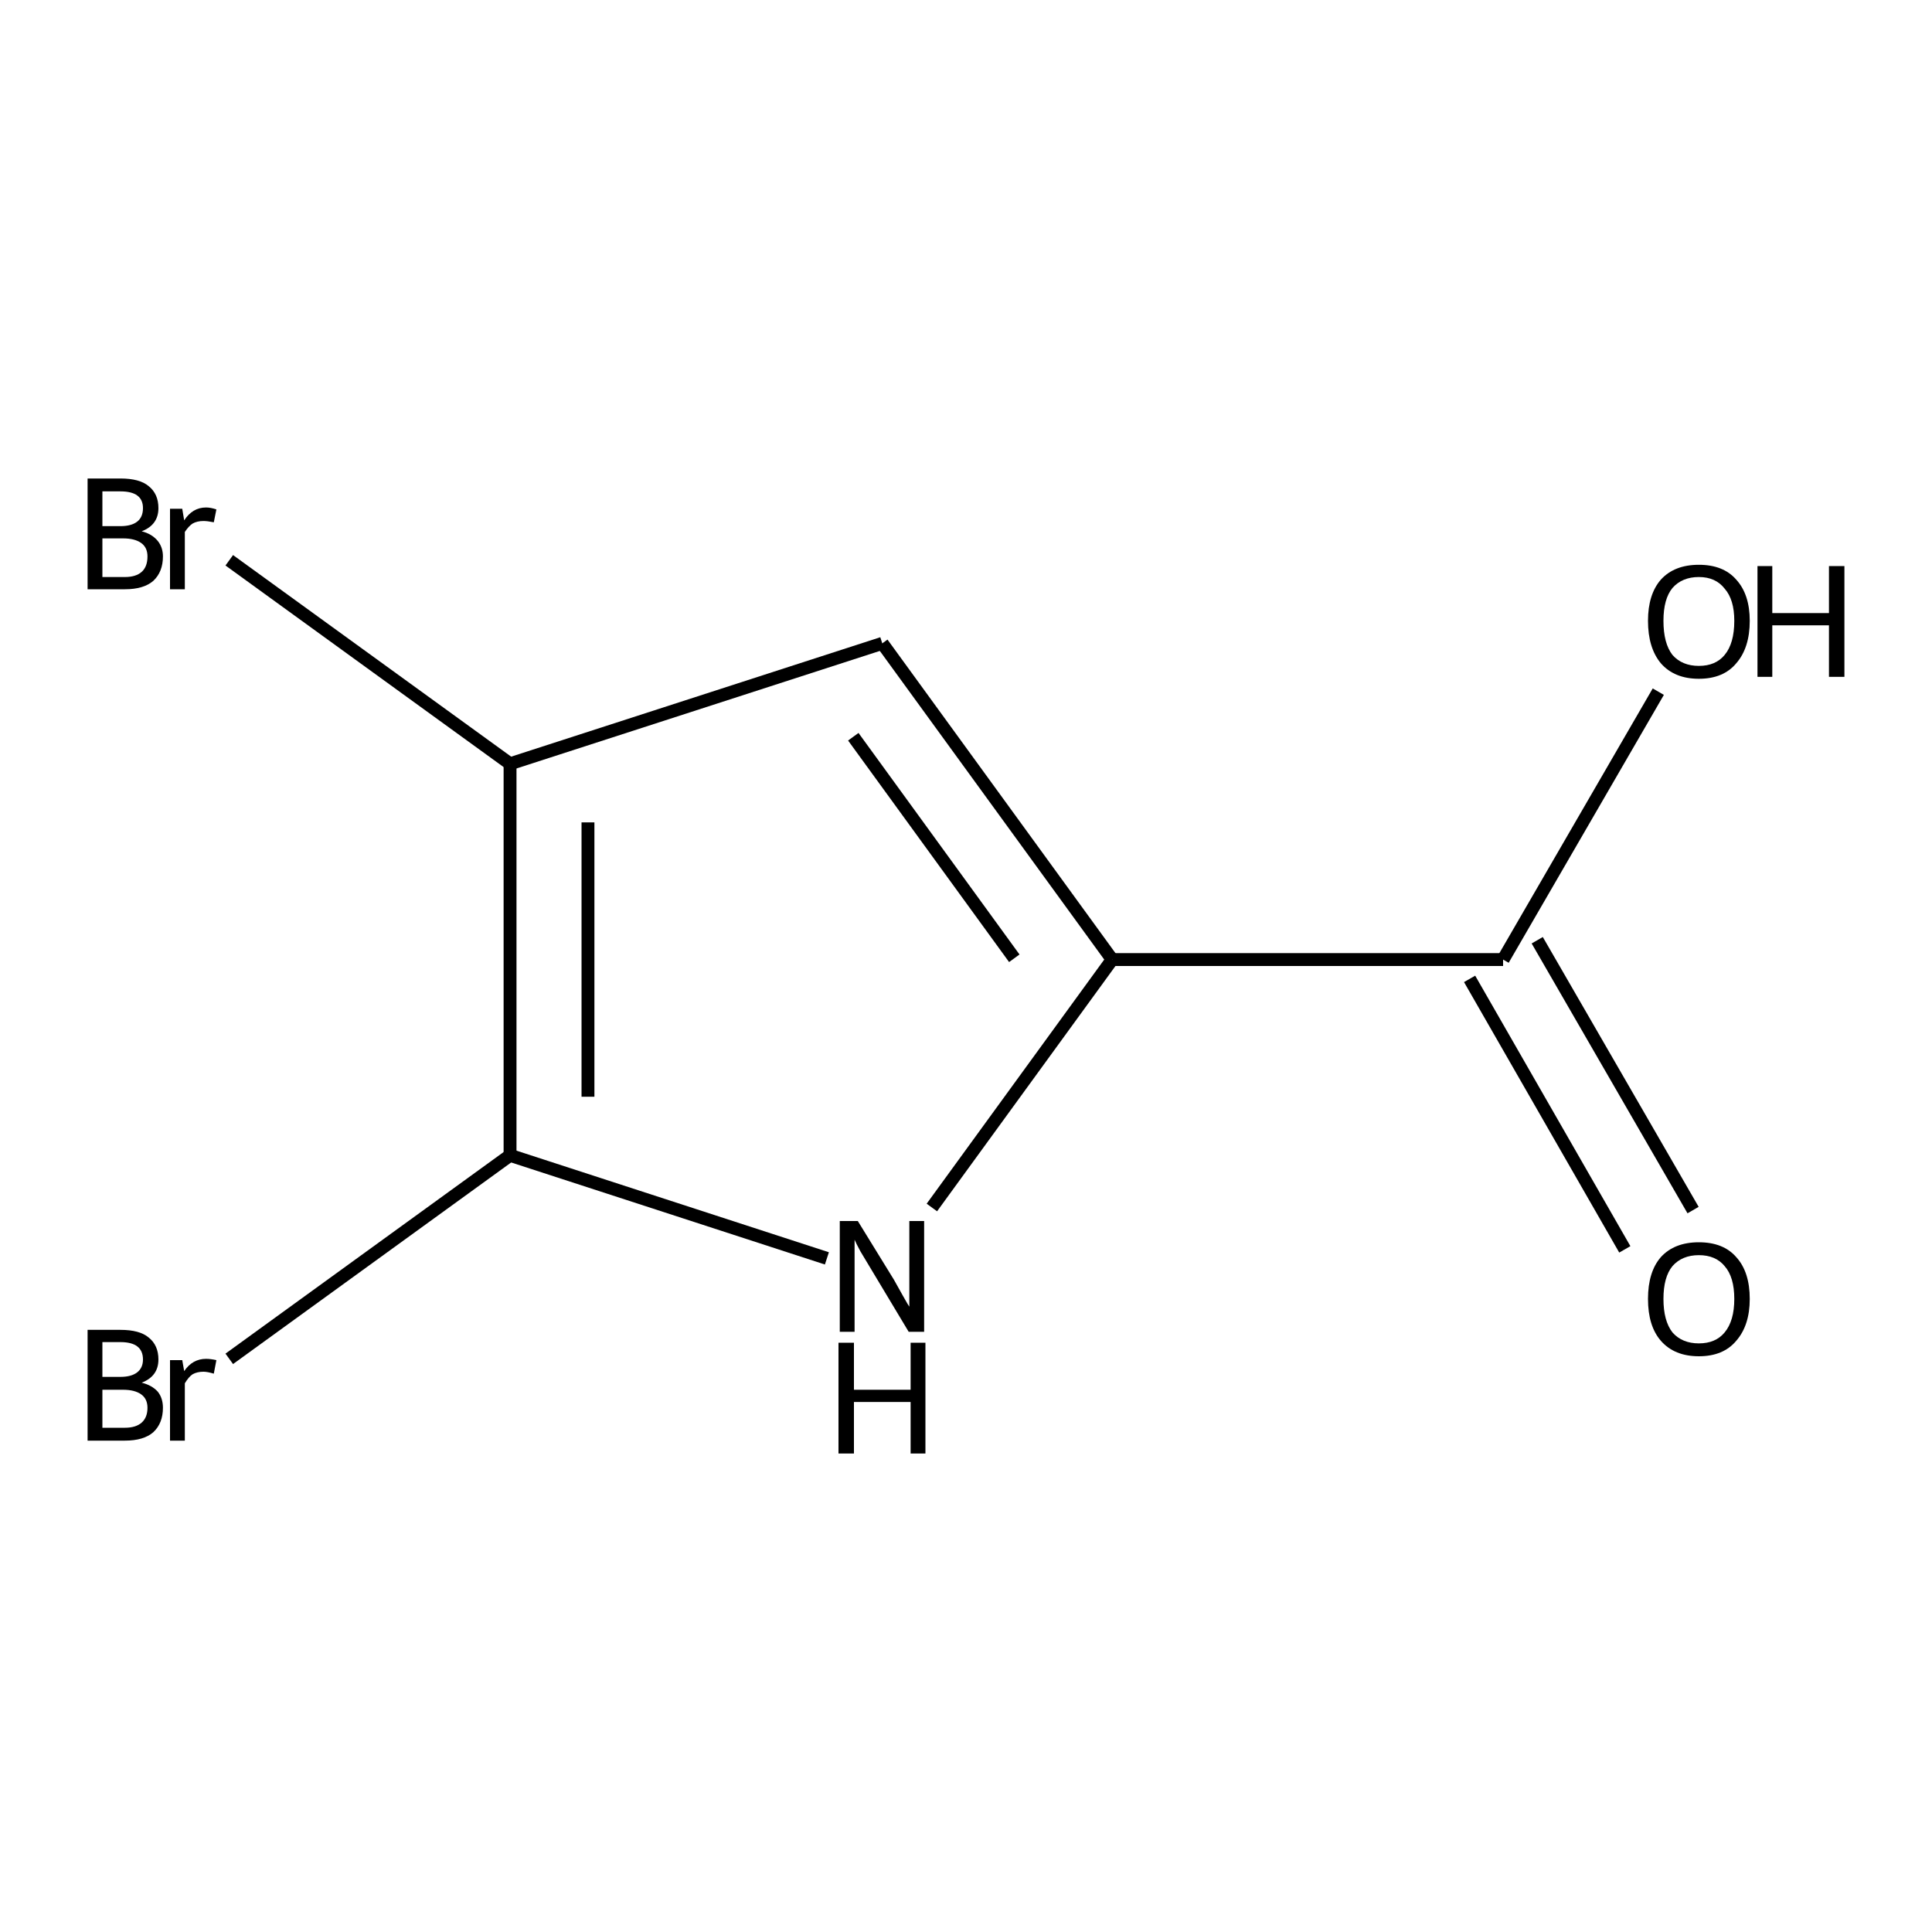 <?xml version='1.0' encoding='iso-8859-1'?>
<svg version='1.1' baseProfile='full'
              xmlns='http://www.w3.org/2000/svg'
                      xmlns:rdkit='http://www.rdkit.org/xml'
                      xmlns:xlink='http://www.w3.org/1999/xlink'
                  xml:space='preserve'
width='300px' height='300px' viewBox='0 0 300 300'>
<!-- END OF HEADER -->
<path class='bond-0 atom-0 atom-1' d='M 35.6,211.0 L 79.2,179.4' style='fill:none;fill-rule:evenodd;stroke:#000000;stroke-width:2.0px;stroke-linecap:butt;stroke-linejoin:miter;stroke-opacity:1' />
<path class='bond-1 atom-1 atom-2' d='M 79.2,179.4 L 128.4,195.4' style='fill:none;fill-rule:evenodd;stroke:#000000;stroke-width:2.0px;stroke-linecap:butt;stroke-linejoin:miter;stroke-opacity:1' />
<path class='bond-2 atom-2 atom-3' d='M 144.7,187.5 L 172.7,149.0' style='fill:none;fill-rule:evenodd;stroke:#000000;stroke-width:2.0px;stroke-linecap:butt;stroke-linejoin:miter;stroke-opacity:1' />
<path class='bond-3 atom-3 atom-4' d='M 172.7,149.0 L 137.0,99.9' style='fill:none;fill-rule:evenodd;stroke:#000000;stroke-width:2.0px;stroke-linecap:butt;stroke-linejoin:miter;stroke-opacity:1' />
<path class='bond-3 atom-3 atom-4' d='M 157.5,148.8 L 132.5,114.4' style='fill:none;fill-rule:evenodd;stroke:#000000;stroke-width:2.0px;stroke-linecap:butt;stroke-linejoin:miter;stroke-opacity:1' />
<path class='bond-4 atom-4 atom-5' d='M 137.0,99.9 L 79.2,118.6' style='fill:none;fill-rule:evenodd;stroke:#000000;stroke-width:2.0px;stroke-linecap:butt;stroke-linejoin:miter;stroke-opacity:1' />
<path class='bond-5 atom-5 atom-6' d='M 79.2,118.6 L 35.6,87.0' style='fill:none;fill-rule:evenodd;stroke:#000000;stroke-width:2.0px;stroke-linecap:butt;stroke-linejoin:miter;stroke-opacity:1' />
<path class='bond-6 atom-3 atom-7' d='M 172.7,149.0 L 233.4,149.0' style='fill:none;fill-rule:evenodd;stroke:#000000;stroke-width:2.0px;stroke-linecap:butt;stroke-linejoin:miter;stroke-opacity:1' />
<path class='bond-7 atom-7 atom-8' d='M 238.7,146.0 L 262.9,187.9' style='fill:none;fill-rule:evenodd;stroke:#000000;stroke-width:2.0px;stroke-linecap:butt;stroke-linejoin:miter;stroke-opacity:1' />
<path class='bond-7 atom-7 atom-8' d='M 228.2,152.0 L 252.3,194.0' style='fill:none;fill-rule:evenodd;stroke:#000000;stroke-width:2.0px;stroke-linecap:butt;stroke-linejoin:miter;stroke-opacity:1' />
<path class='bond-8 atom-7 atom-9' d='M 233.4,149.0 L 257.5,107.4' style='fill:none;fill-rule:evenodd;stroke:#000000;stroke-width:2.0px;stroke-linecap:butt;stroke-linejoin:miter;stroke-opacity:1' />
<path class='bond-9 atom-5 atom-1' d='M 79.2,118.6 L 79.2,179.4' style='fill:none;fill-rule:evenodd;stroke:#000000;stroke-width:2.0px;stroke-linecap:butt;stroke-linejoin:miter;stroke-opacity:1' />
<path class='bond-9 atom-5 atom-1' d='M 91.3,127.7 L 91.3,170.3' style='fill:none;fill-rule:evenodd;stroke:#000000;stroke-width:2.0px;stroke-linecap:butt;stroke-linejoin:miter;stroke-opacity:1' />
<path class='atom-0' d='M 22.0 214.7
Q 23.6 215.1, 24.5 216.1
Q 25.3 217.1, 25.3 218.6
Q 25.3 221.0, 23.8 222.4
Q 22.3 223.7, 19.4 223.7
L 13.6 223.7
L 13.6 206.5
L 18.7 206.5
Q 21.7 206.5, 23.1 207.7
Q 24.6 208.9, 24.6 211.1
Q 24.6 213.7, 22.0 214.7
M 15.9 208.4
L 15.9 213.8
L 18.7 213.8
Q 20.4 213.8, 21.3 213.1
Q 22.2 212.4, 22.2 211.1
Q 22.2 208.4, 18.7 208.4
L 15.9 208.4
M 19.4 221.7
Q 21.1 221.7, 22.0 220.9
Q 22.9 220.1, 22.9 218.6
Q 22.9 217.2, 21.9 216.5
Q 20.9 215.8, 19.1 215.8
L 15.9 215.8
L 15.9 221.7
L 19.4 221.7
' fill='#000000'/>
<path class='atom-0' d='M 28.3 211.2
L 28.6 212.9
Q 29.9 211.0, 32.0 211.0
Q 32.7 211.0, 33.6 211.2
L 33.2 213.3
Q 32.2 213.0, 31.6 213.0
Q 30.6 213.0, 29.9 213.4
Q 29.3 213.8, 28.7 214.8
L 28.7 223.7
L 26.4 223.7
L 26.4 211.2
L 28.3 211.2
' fill='#000000'/>
<path class='atom-2' d='M 133.2 189.6
L 138.8 198.7
Q 139.3 199.6, 140.2 201.2
Q 141.1 202.8, 141.2 202.9
L 141.2 189.6
L 143.5 189.6
L 143.5 206.8
L 141.1 206.8
L 135.1 196.8
Q 134.4 195.6, 133.6 194.3
Q 132.9 193.0, 132.7 192.5
L 132.7 206.8
L 130.4 206.8
L 130.4 189.6
L 133.2 189.6
' fill='#000000'/>
<path class='atom-2' d='M 130.2 208.5
L 132.6 208.5
L 132.6 215.8
L 141.4 215.8
L 141.4 208.5
L 143.7 208.5
L 143.7 225.7
L 141.4 225.7
L 141.4 217.7
L 132.6 217.7
L 132.6 225.7
L 130.2 225.7
L 130.2 208.5
' fill='#000000'/>
<path class='atom-6' d='M 22.0 82.5
Q 23.6 82.9, 24.5 84.0
Q 25.3 85.0, 25.3 86.4
Q 25.3 88.8, 23.8 90.2
Q 22.3 91.5, 19.4 91.5
L 13.6 91.5
L 13.6 74.3
L 18.7 74.3
Q 21.7 74.3, 23.1 75.5
Q 24.6 76.7, 24.6 78.9
Q 24.6 81.5, 22.0 82.5
M 15.9 76.3
L 15.9 81.7
L 18.7 81.7
Q 20.4 81.7, 21.3 81.0
Q 22.2 80.3, 22.2 78.9
Q 22.2 76.3, 18.7 76.3
L 15.9 76.3
M 19.4 89.6
Q 21.1 89.6, 22.0 88.8
Q 22.9 88.0, 22.9 86.4
Q 22.9 85.0, 21.9 84.3
Q 20.9 83.6, 19.1 83.6
L 15.9 83.6
L 15.9 89.6
L 19.4 89.6
' fill='#000000'/>
<path class='atom-6' d='M 28.3 79.0
L 28.6 80.8
Q 29.9 78.8, 32.0 78.8
Q 32.7 78.8, 33.6 79.1
L 33.2 81.1
Q 32.2 80.9, 31.6 80.9
Q 30.6 80.9, 29.9 81.3
Q 29.3 81.7, 28.7 82.6
L 28.7 91.5
L 26.4 91.5
L 26.4 79.0
L 28.3 79.0
' fill='#000000'/>
<path class='atom-8' d='M 255.9 201.7
Q 255.9 197.5, 257.9 195.2
Q 260.0 192.9, 263.8 192.9
Q 267.6 192.9, 269.6 195.2
Q 271.7 197.5, 271.7 201.7
Q 271.7 205.8, 269.6 208.2
Q 267.6 210.6, 263.8 210.6
Q 260.0 210.6, 257.9 208.2
Q 255.9 205.9, 255.9 201.7
M 263.8 208.6
Q 266.4 208.6, 267.8 206.9
Q 269.3 205.1, 269.3 201.7
Q 269.3 198.3, 267.8 196.6
Q 266.4 194.9, 263.8 194.9
Q 261.2 194.9, 259.7 196.6
Q 258.3 198.3, 258.3 201.7
Q 258.3 205.1, 259.7 206.9
Q 261.2 208.6, 263.8 208.6
' fill='#000000'/>
<path class='atom-9' d='M 255.9 96.4
Q 255.9 92.3, 257.9 90.0
Q 260.0 87.7, 263.8 87.7
Q 267.6 87.7, 269.6 90.0
Q 271.7 92.3, 271.7 96.4
Q 271.7 100.6, 269.6 103.0
Q 267.6 105.4, 263.8 105.4
Q 260.0 105.4, 257.9 103.0
Q 255.9 100.6, 255.9 96.4
M 263.8 103.4
Q 266.4 103.4, 267.8 101.7
Q 269.3 99.9, 269.3 96.4
Q 269.3 93.1, 267.8 91.4
Q 266.4 89.6, 263.8 89.6
Q 261.2 89.6, 259.7 91.3
Q 258.3 93.0, 258.3 96.4
Q 258.3 99.9, 259.7 101.7
Q 261.2 103.4, 263.8 103.4
' fill='#000000'/>
<path class='atom-9' d='M 272.9 87.9
L 275.2 87.9
L 275.2 95.2
L 284.0 95.2
L 284.0 87.9
L 286.4 87.9
L 286.4 105.1
L 284.0 105.1
L 284.0 97.1
L 275.2 97.1
L 275.2 105.1
L 272.9 105.1
L 272.9 87.9
' fill='#000000'/>
</svg>
